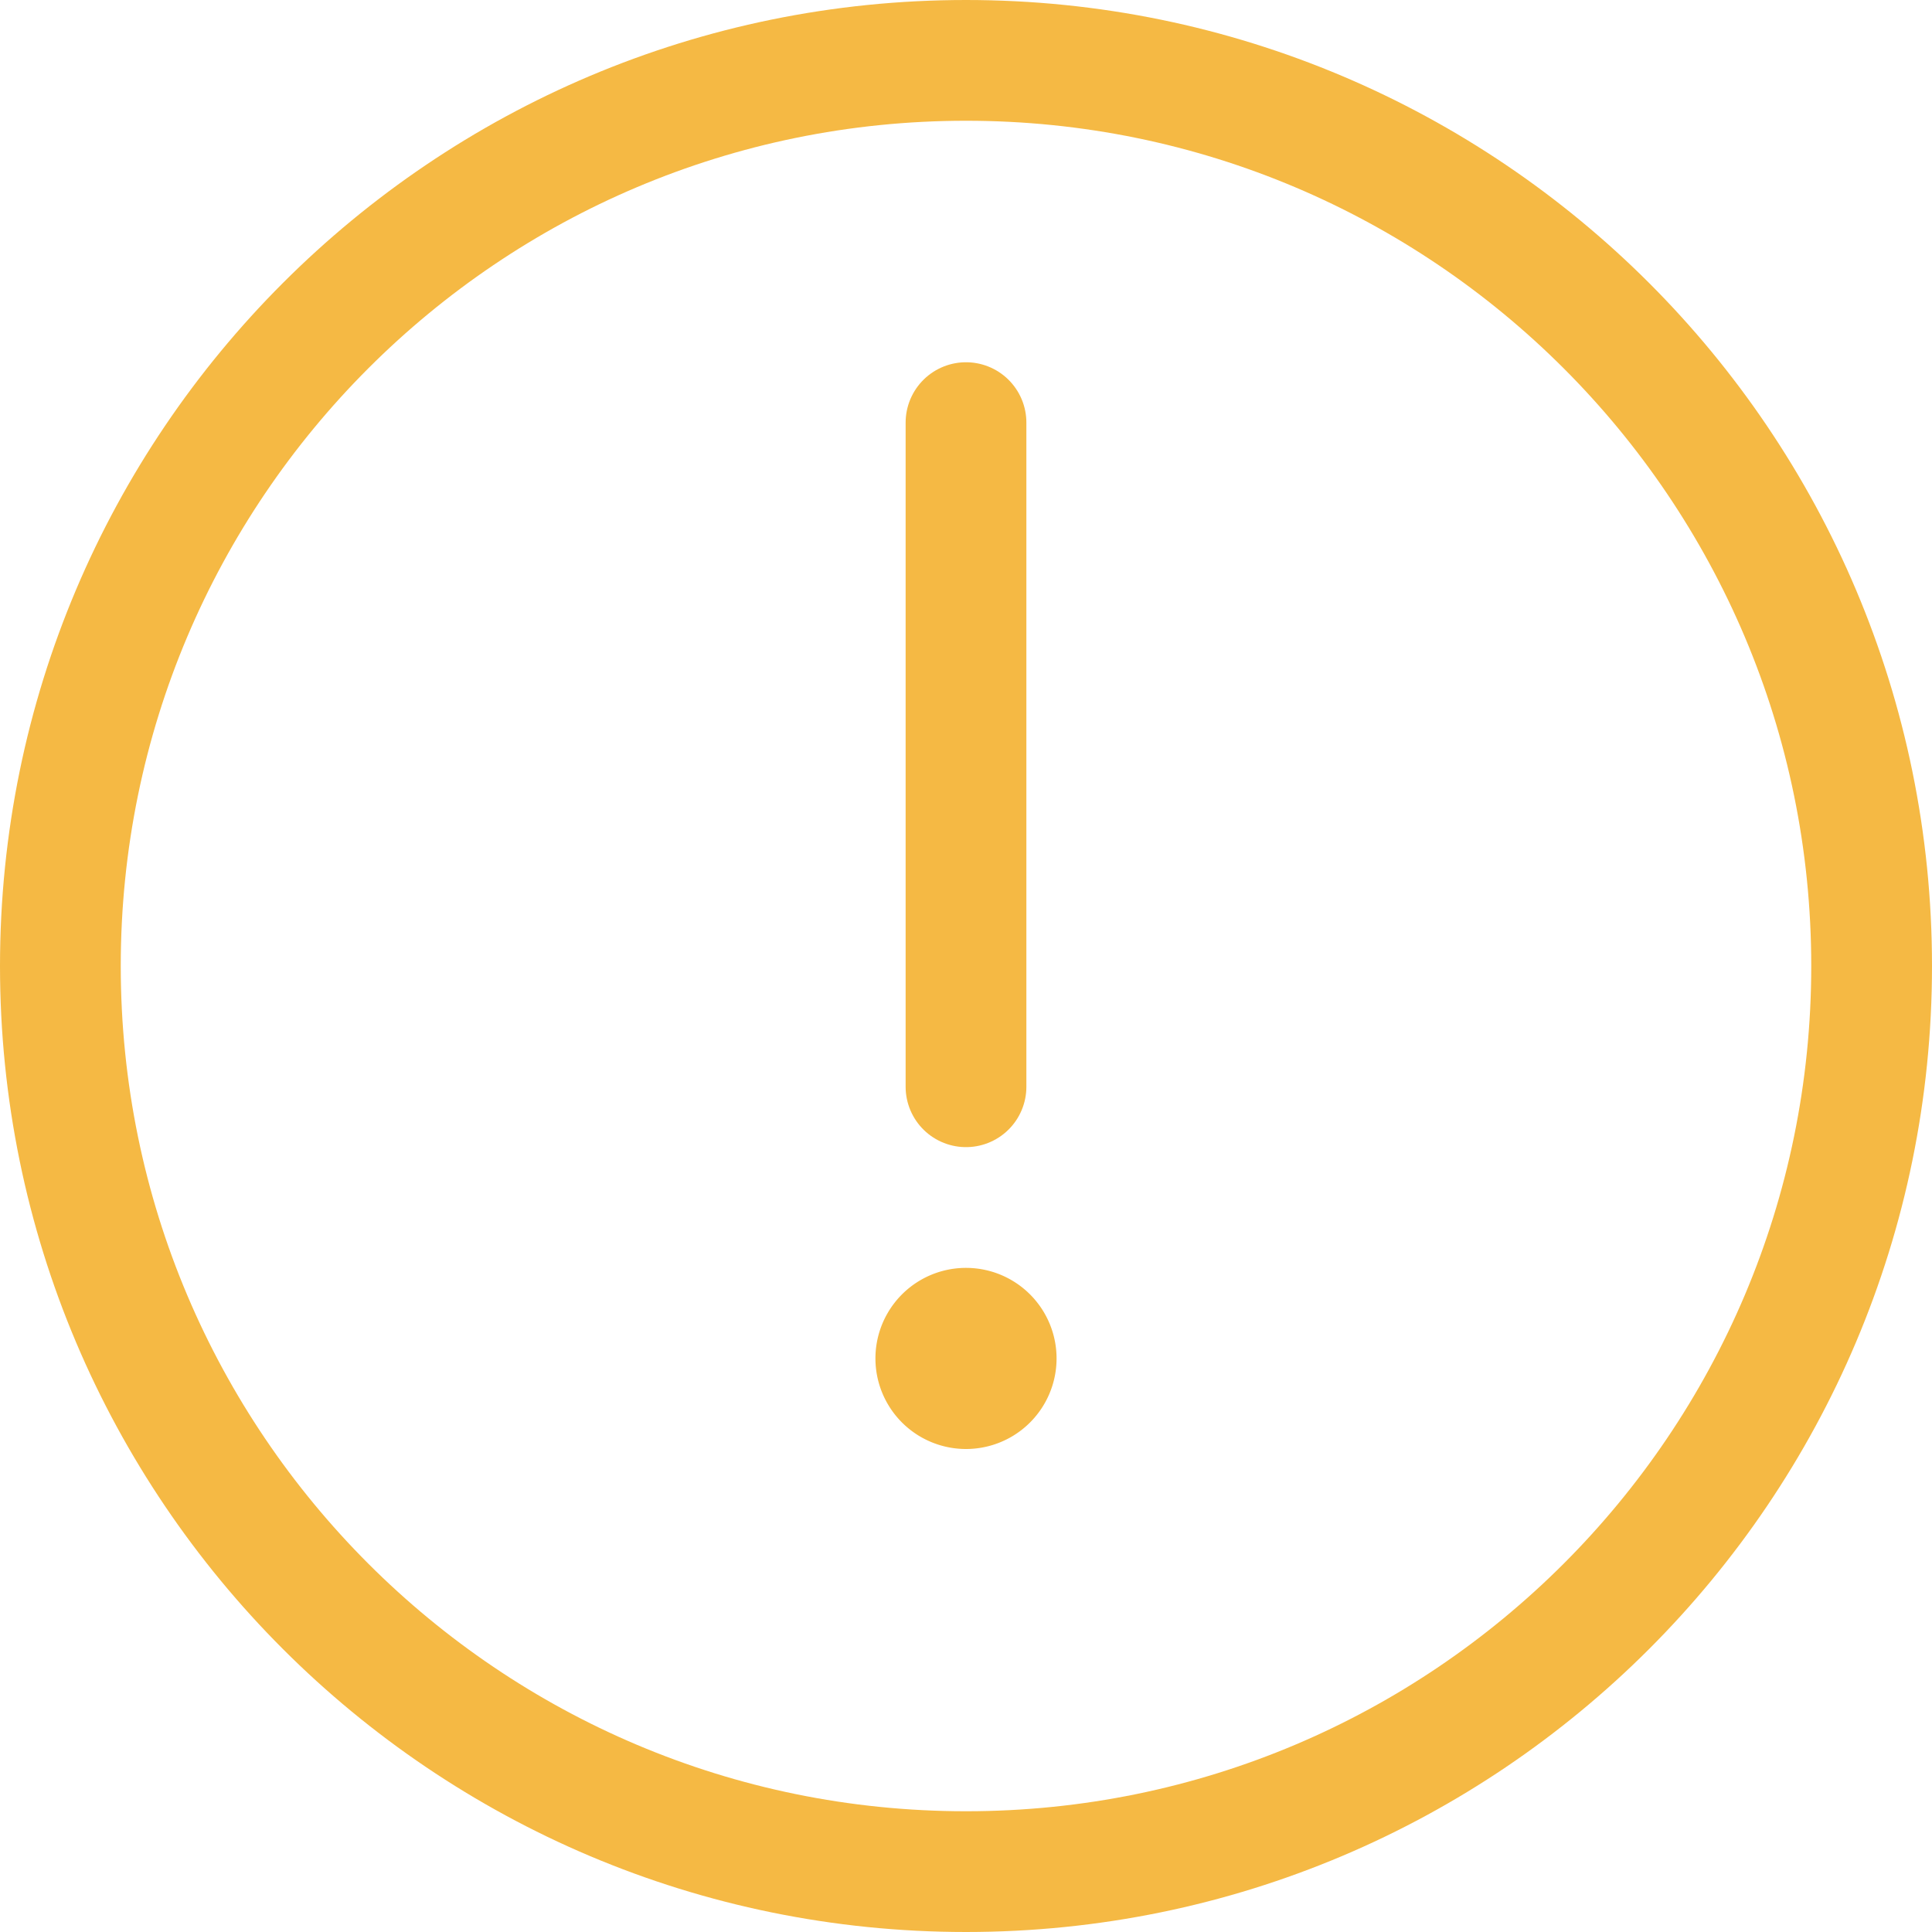 <svg xmlns="http://www.w3.org/2000/svg" fill="none" viewBox="0 0 24 24" stroke-width="1.5" height="12" width="12"><path stroke="#F5B944" d="M12 17.25a.375.375 0 0 1 0-.75"></path><path stroke="#F5B944" d="M12 17.25a.375.375 0 0 0 0-.75"></path><path stroke="#F5B944" stroke-linecap="round" stroke-miterlimit="10" d="M12 13.5V5.25"></path><path stroke="#F5B944" stroke-miterlimit="10" d="M12 23.25c6.213 0 11.25-5.037 11.25-11.25S18.213.75 12 .75.75 5.787.75 12 5.787 23.25 12 23.25Z"></path></svg>